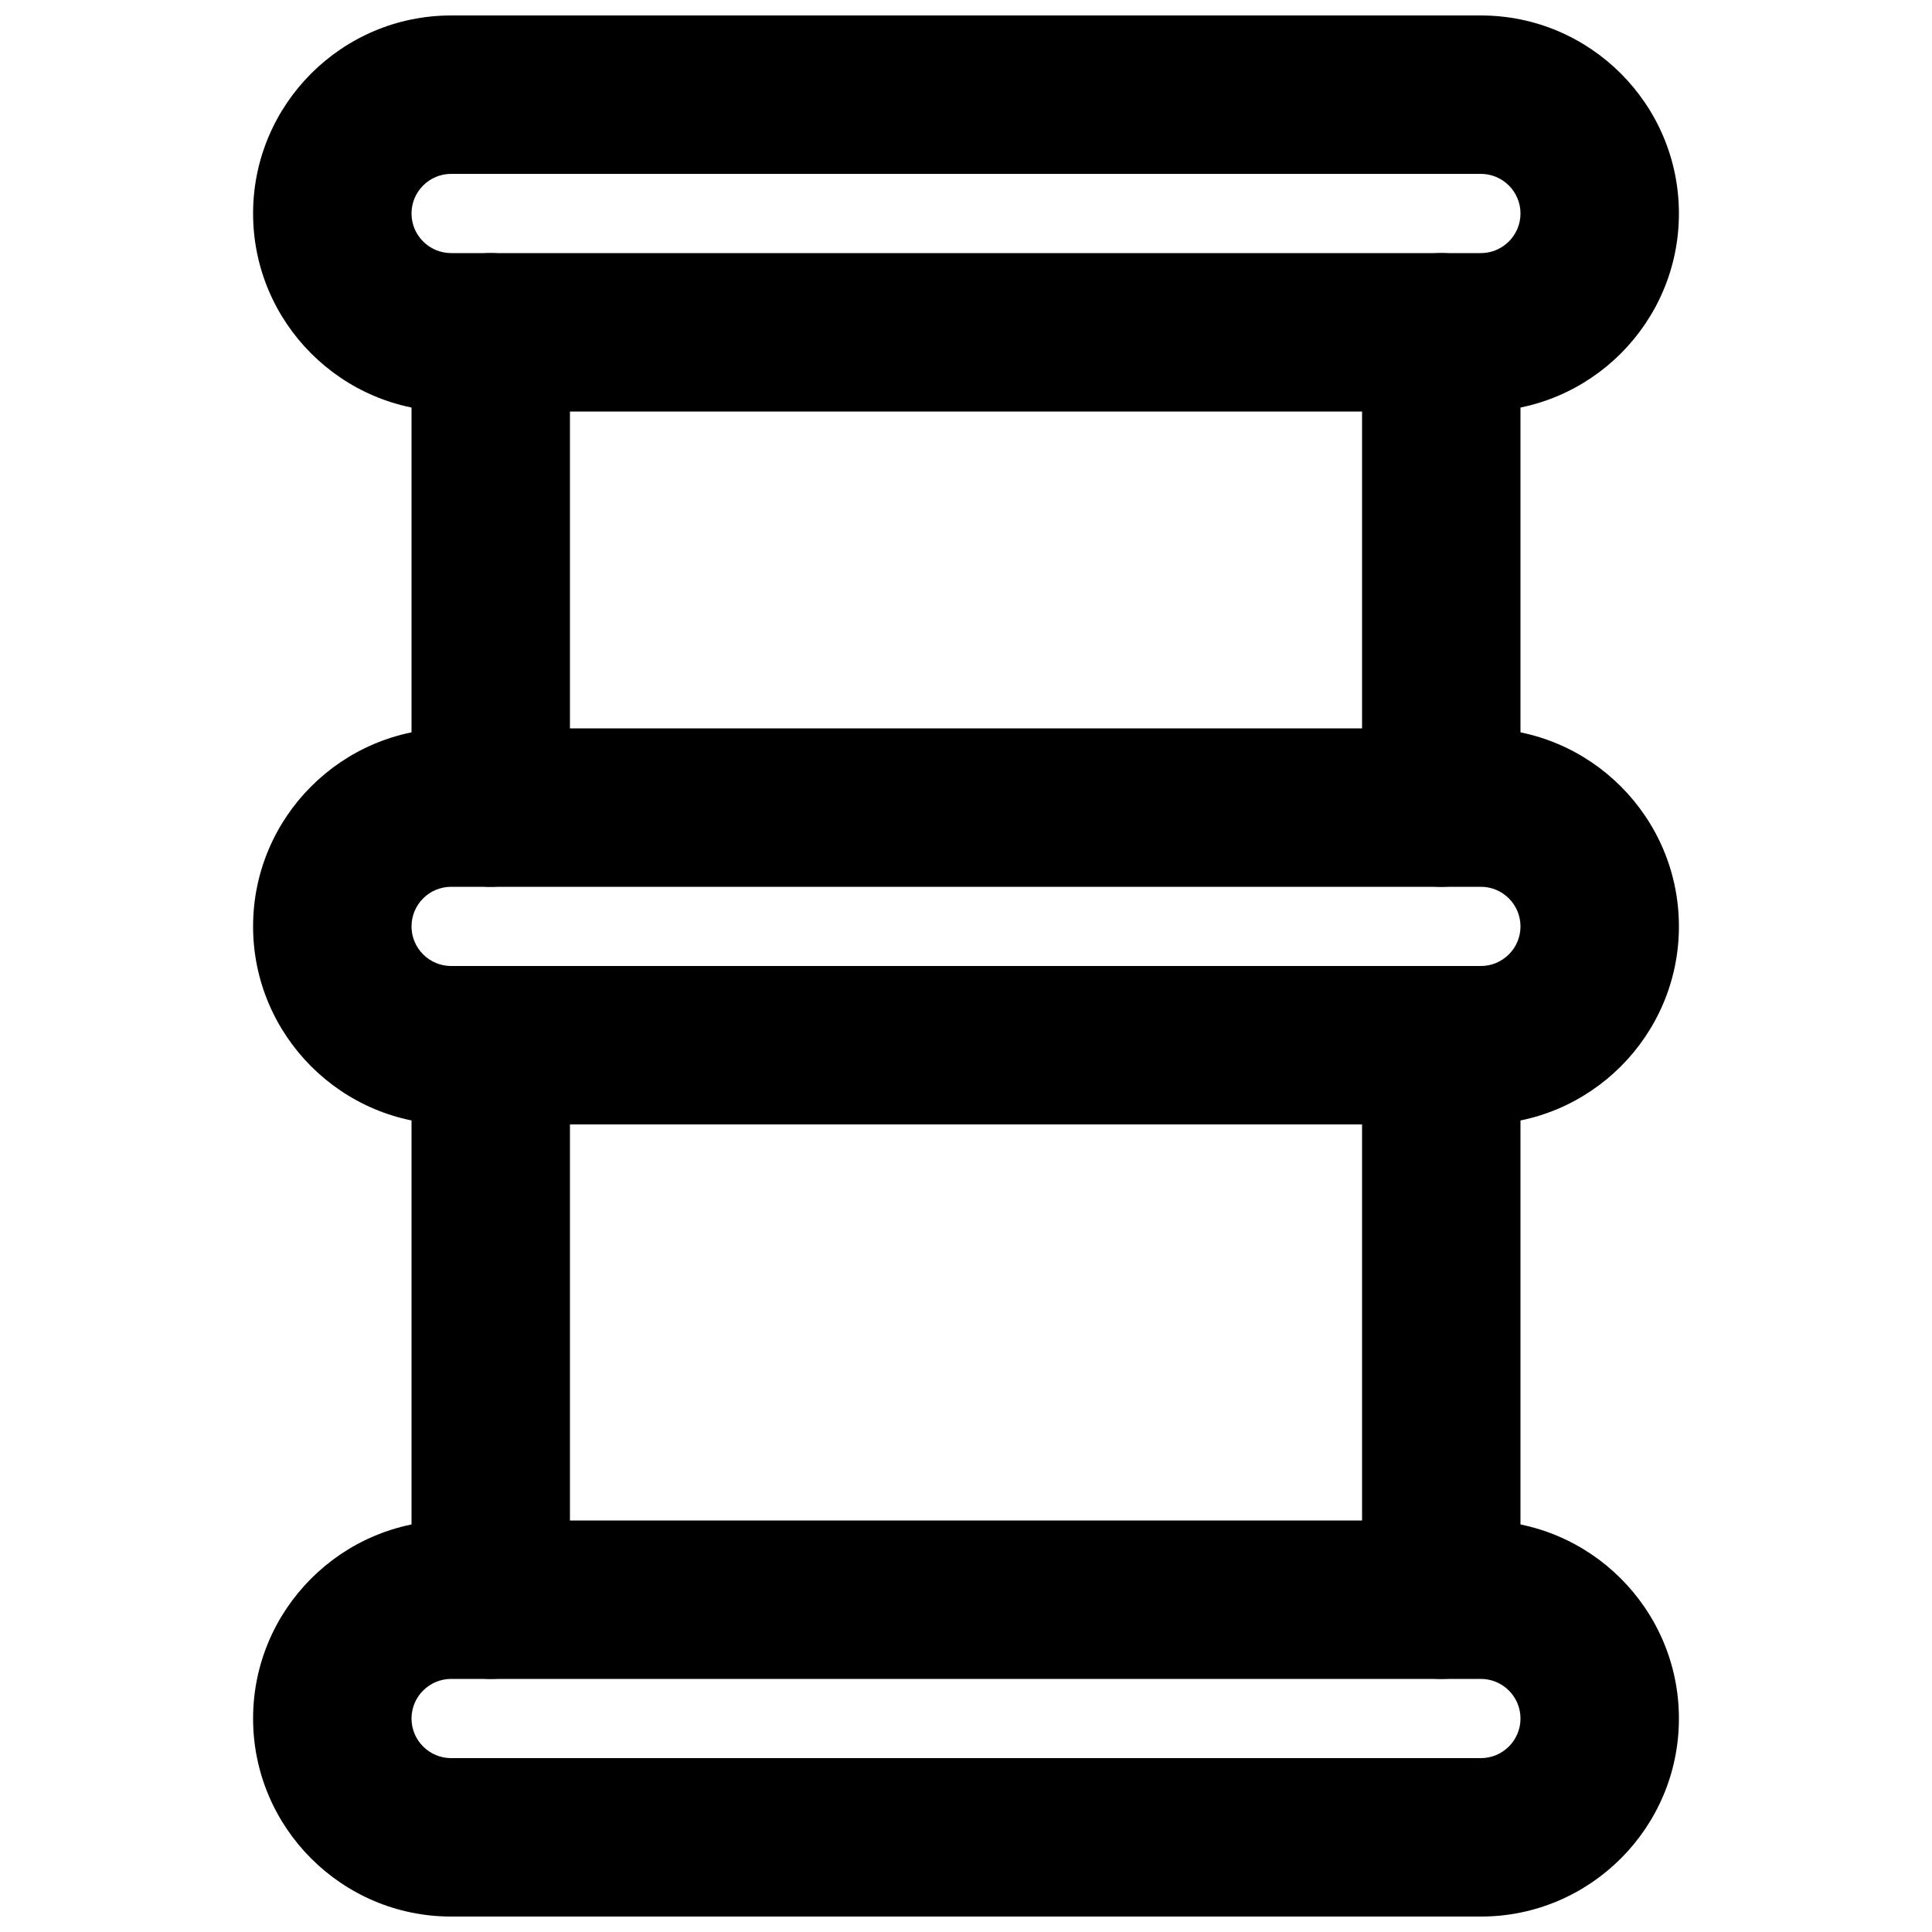 <?xml version="1.0" encoding="UTF-8"?>
<!-- Uploaded to: ICON Repo, www.svgrepo.com, Generator: ICON Repo Mixer Tools -->
<svg width="800px" height="800px" version="1.1" viewBox="144 144 512 512" xmlns="http://www.w3.org/2000/svg">
 <defs>
  <clipPath id="b">
   <path d="m211 148.09h378v105.91h-378z"/>
  </clipPath>
  <clipPath id="a">
   <path d="m211 546h378v105.9h-378z"/>
  </clipPath>
 </defs>
 <g clip-path="url(#b)">
  <path d="m263.55 190.08c-5.769 0-10.496 4.703-10.496 10.496s4.727 10.496 10.496 10.496h272.9c5.773 0 10.496-4.703 10.496-10.496s-4.723-10.496-10.496-10.496zm272.9 62.977h-272.9c-28.945 0-52.48-23.555-52.48-52.48s23.535-52.48 52.48-52.48h272.9c28.949 0 52.48 23.555 52.48 52.48s-23.531 52.48-52.48 52.48z" fill-rule="evenodd"/>
 </g>
 <g clip-path="url(#a)">
  <path d="m263.55 588.93c-5.769 0-10.496 4.703-10.496 10.496 0 5.797 4.727 10.496 10.496 10.496h272.9c5.773 0 10.496-4.699 10.496-10.496 0-5.793-4.723-10.496-10.496-10.496zm272.9 62.977h-272.9c-28.945 0-52.48-23.551-52.48-52.48 0-28.926 23.535-52.48 52.48-52.48h272.9c28.949 0 52.48 23.555 52.48 52.48 0 28.93-23.531 52.48-52.48 52.48z" fill-rule="evenodd"/>
 </g>
 <path d="m263.55 379.01c-5.769 0-10.496 4.699-10.496 10.496 0 5.793 4.727 10.496 10.496 10.496h272.9c5.773 0 10.496-4.703 10.496-10.496 0-5.797-4.723-10.496-10.496-10.496zm272.9 62.977h-272.9c-28.945 0-52.48-23.555-52.48-52.48 0-28.93 23.535-52.48 52.48-52.48h272.9c28.949 0 52.48 23.551 52.48 52.48 0 28.926-23.531 52.48-52.48 52.48z" fill-rule="evenodd"/>
 <path d="m525.95 379.01c-11.609 0-20.992-9.406-20.992-20.992v-125.95c0-11.59 9.383-20.992 20.992-20.992s20.992 9.402 20.992 20.992v125.95c0 11.586-9.383 20.992-20.992 20.992" fill-rule="evenodd"/>
 <path d="m274.05 379.01c-11.605 0-20.992-9.406-20.992-20.992v-125.95c0-11.59 9.387-20.992 20.992-20.992 11.609 0 20.992 9.402 20.992 20.992v125.95c0 11.586-9.383 20.992-20.992 20.992" fill-rule="evenodd"/>
 <path d="m525.95 588.93c-11.609 0-20.992-9.402-20.992-20.992v-146.94c0-11.59 9.383-20.992 20.992-20.992s20.992 9.402 20.992 20.992v146.94c0 11.59-9.383 20.992-20.992 20.992" fill-rule="evenodd"/>
 <path d="m274.05 588.93c-11.605 0-20.992-9.402-20.992-20.992v-146.94c0-11.59 9.387-20.992 20.992-20.992 11.609 0 20.992 9.402 20.992 20.992v146.94c0 11.59-9.383 20.992-20.992 20.992" fill-rule="evenodd"/>
</svg>